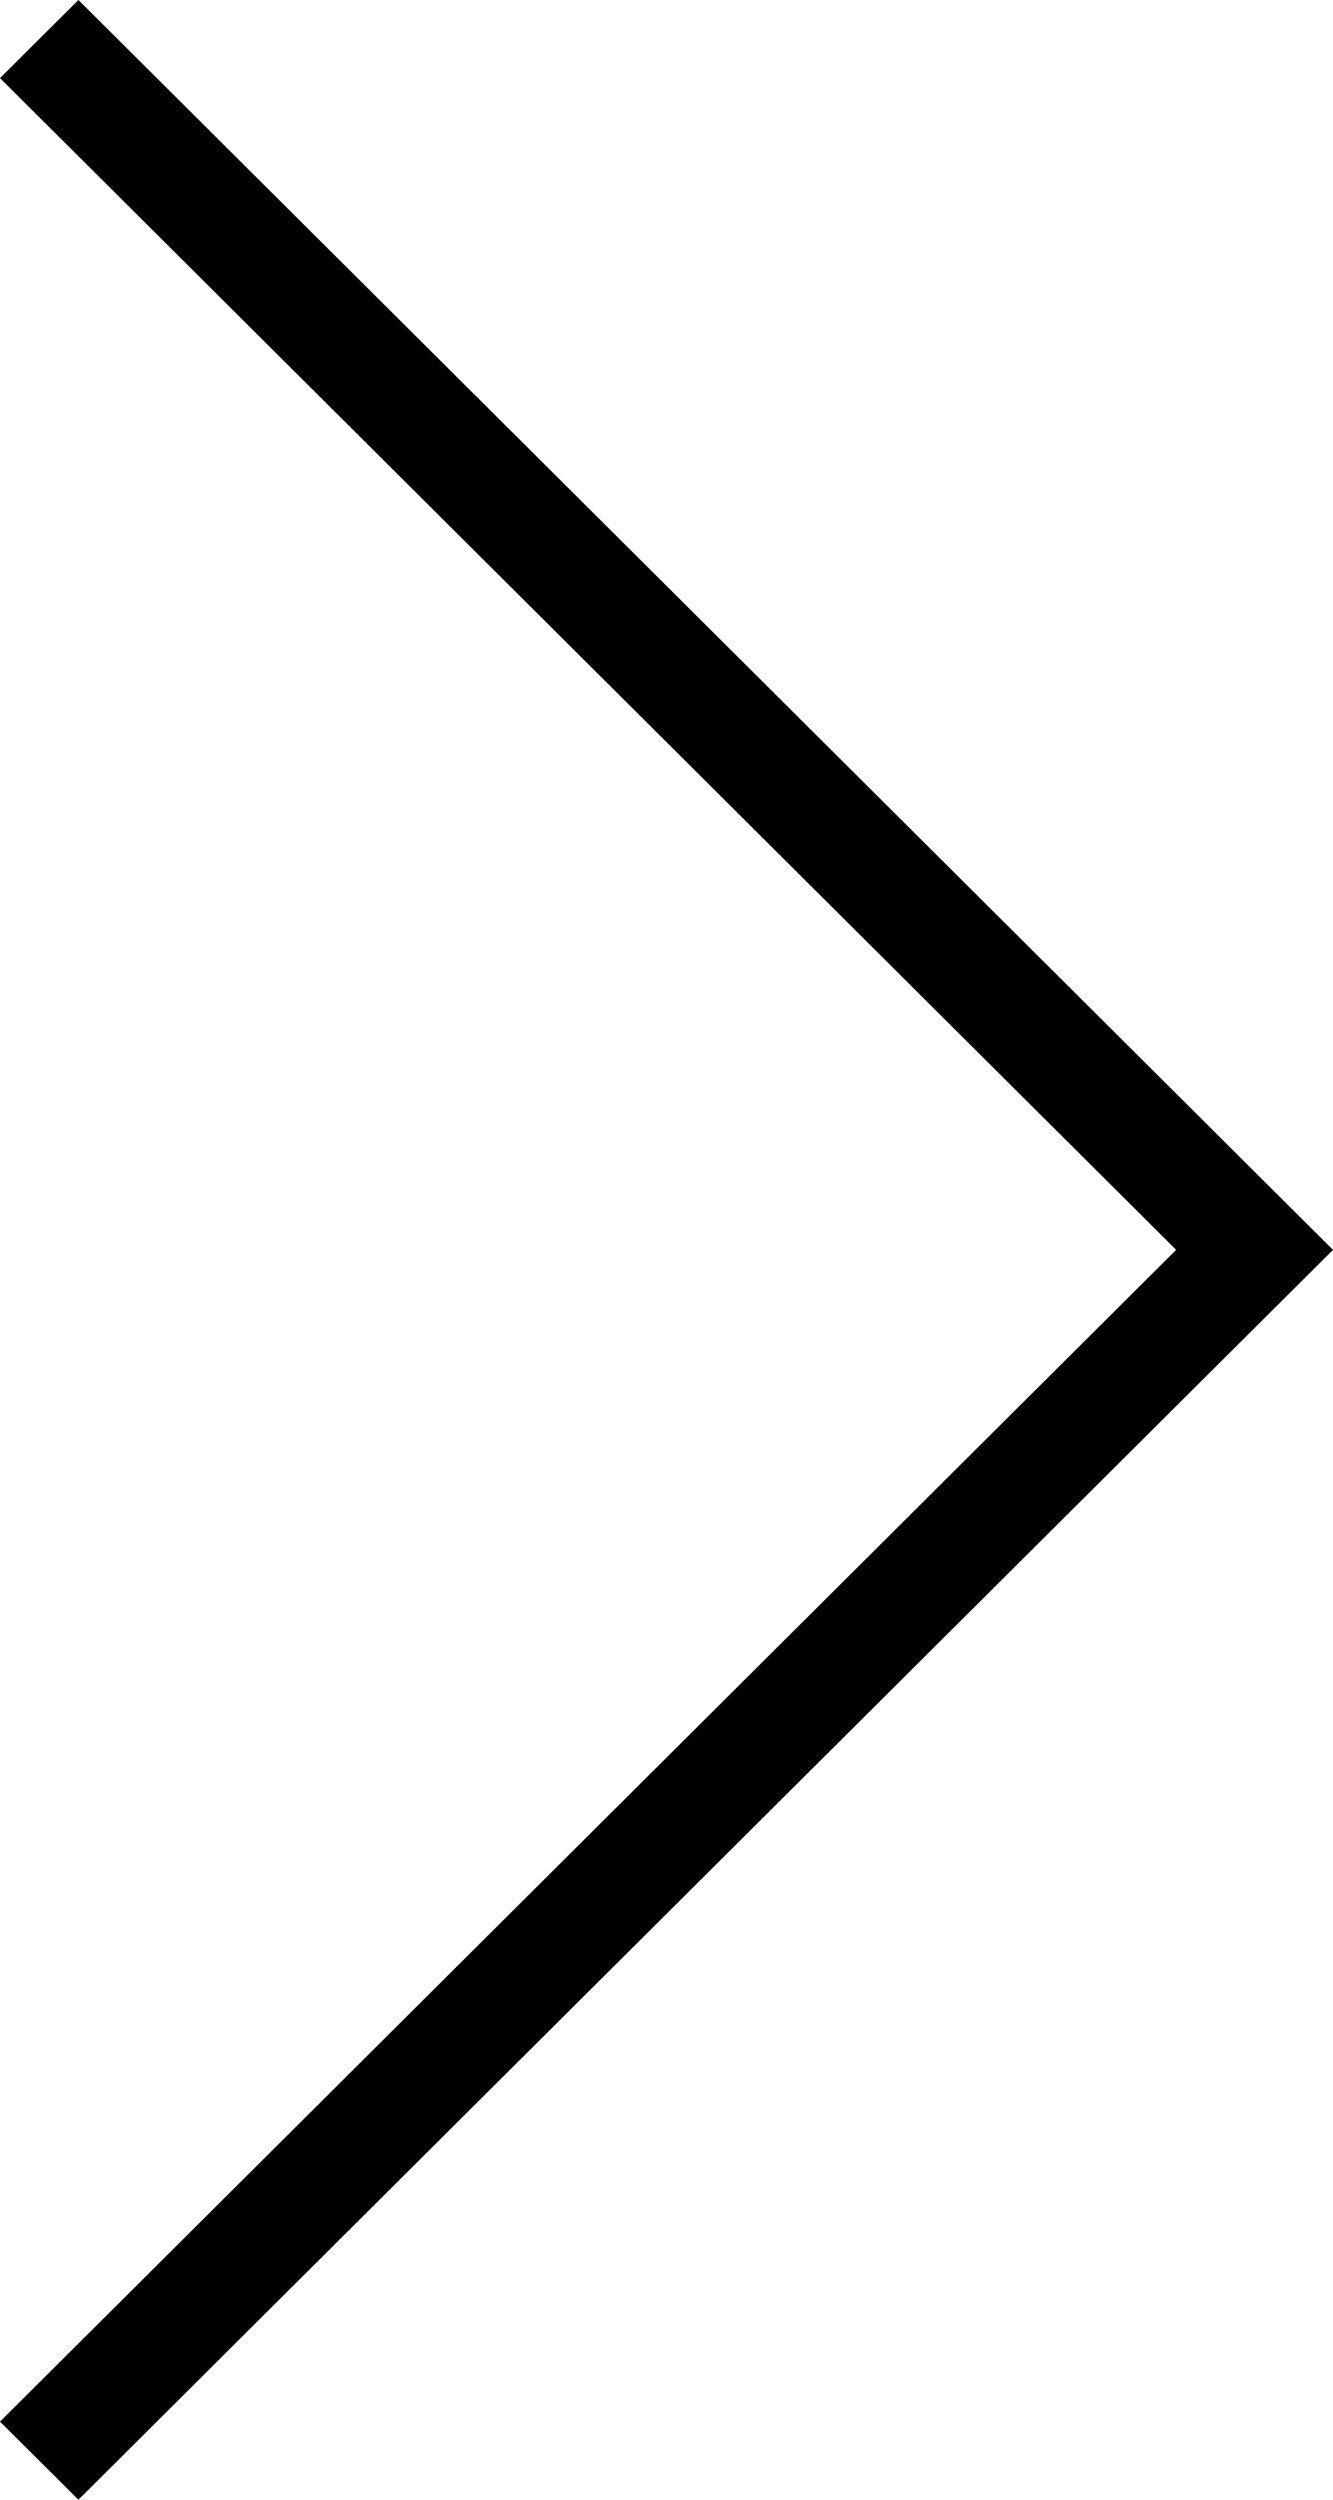 <?xml version="1.0" encoding="UTF-8"?>
<svg xmlns="http://www.w3.org/2000/svg" xmlns:xlink="http://www.w3.org/1999/xlink" width="24px" height="45px" version="1.1" viewBox="0 0 24 45">
<!--Generator: sketchtool 55.1 (78136) - https://sketchapp.com-->
    <title>
        159C75E7-8288-4C07-B388-844C68C5258BDesktop_
    </title>
    <desc>
        Created with sketchtool.
    </desc>
    <g id="Desktop" fill="none" fill-rule="evenodd" stroke="none" stroke-width="1">
        <g id="Madison-House-Desktop-Residences-Lightbox" fill="#000000" fill-rule="nonzero" transform="translate(-1612, -453)">
            <polygon id="arrow-toggle-right" points="1636 475.5 1613.412 498 1612 496.594 1633.176 475.5 1612 454.406 1613.412 453"/>
        </g>
    </g>
</svg>
